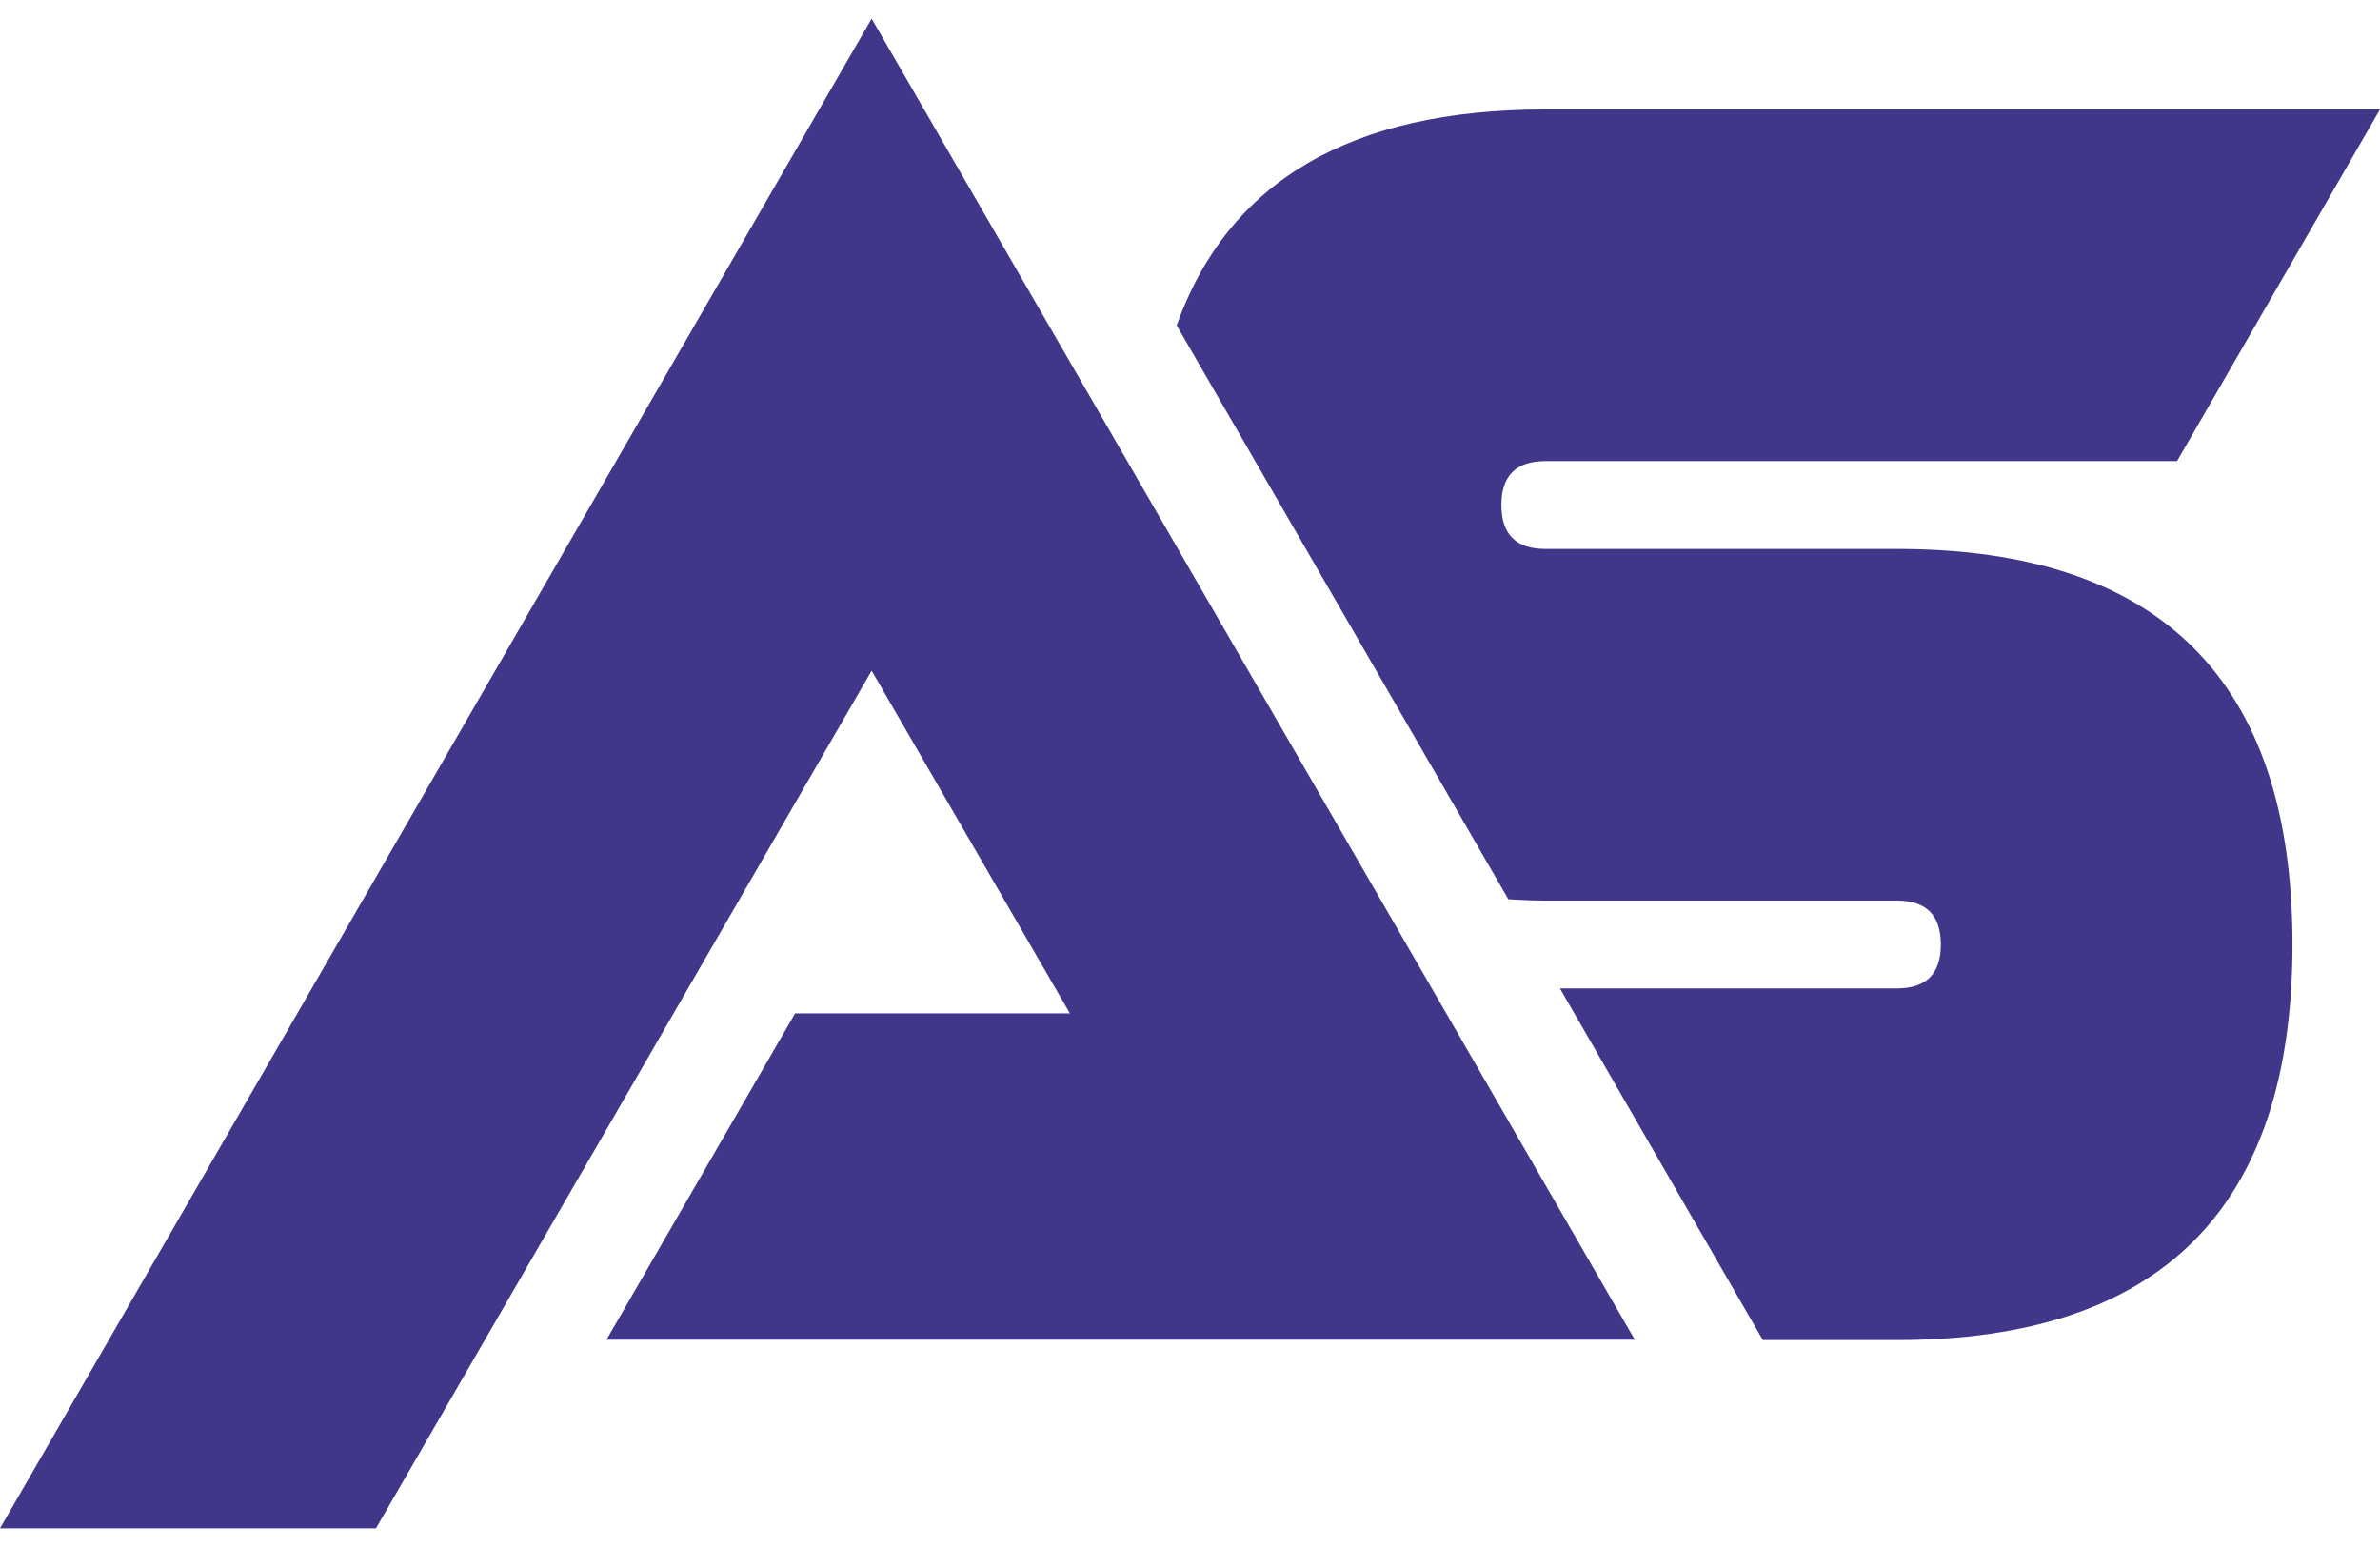 <?xml version="1.0" encoding="UTF-8"?>
<svg id="Layer_1" data-name="Layer 1" xmlns="http://www.w3.org/2000/svg" version="1.1" viewBox="0 0 200 130">
  <defs>
    <style>
      .cls-1 {
        fill: #40378a;
        stroke-width: 0px;
      }
    </style>
  </defs>
  <path class="cls-1" d="M159.407,46.129h-29.55c-2.46,0-3.69-1.23-3.69-3.69s1.23-3.69,3.69-3.69h53.089l17.053-29.55h-70.171c-16.354,0-26.642,6.067-30.948,18.144l27.873,48.225c1.006.056,2.041.112,3.103.112h29.55c2.46,0,3.69,1.23,3.69,3.69s-1.23,3.69-3.69,3.69h-28.32l17.053,29.55h11.266c22.141,0,33.24-11.071,33.24-33.24s-11.099-33.24-33.24-33.24Z"/>
  <path class="cls-1" d="M89.908,85.157l-16.662-28.795-41.655,72.072H0L73.246,1.567l64.132,111.015H50.964l15.851-27.425h23.092Z"/>
</svg>